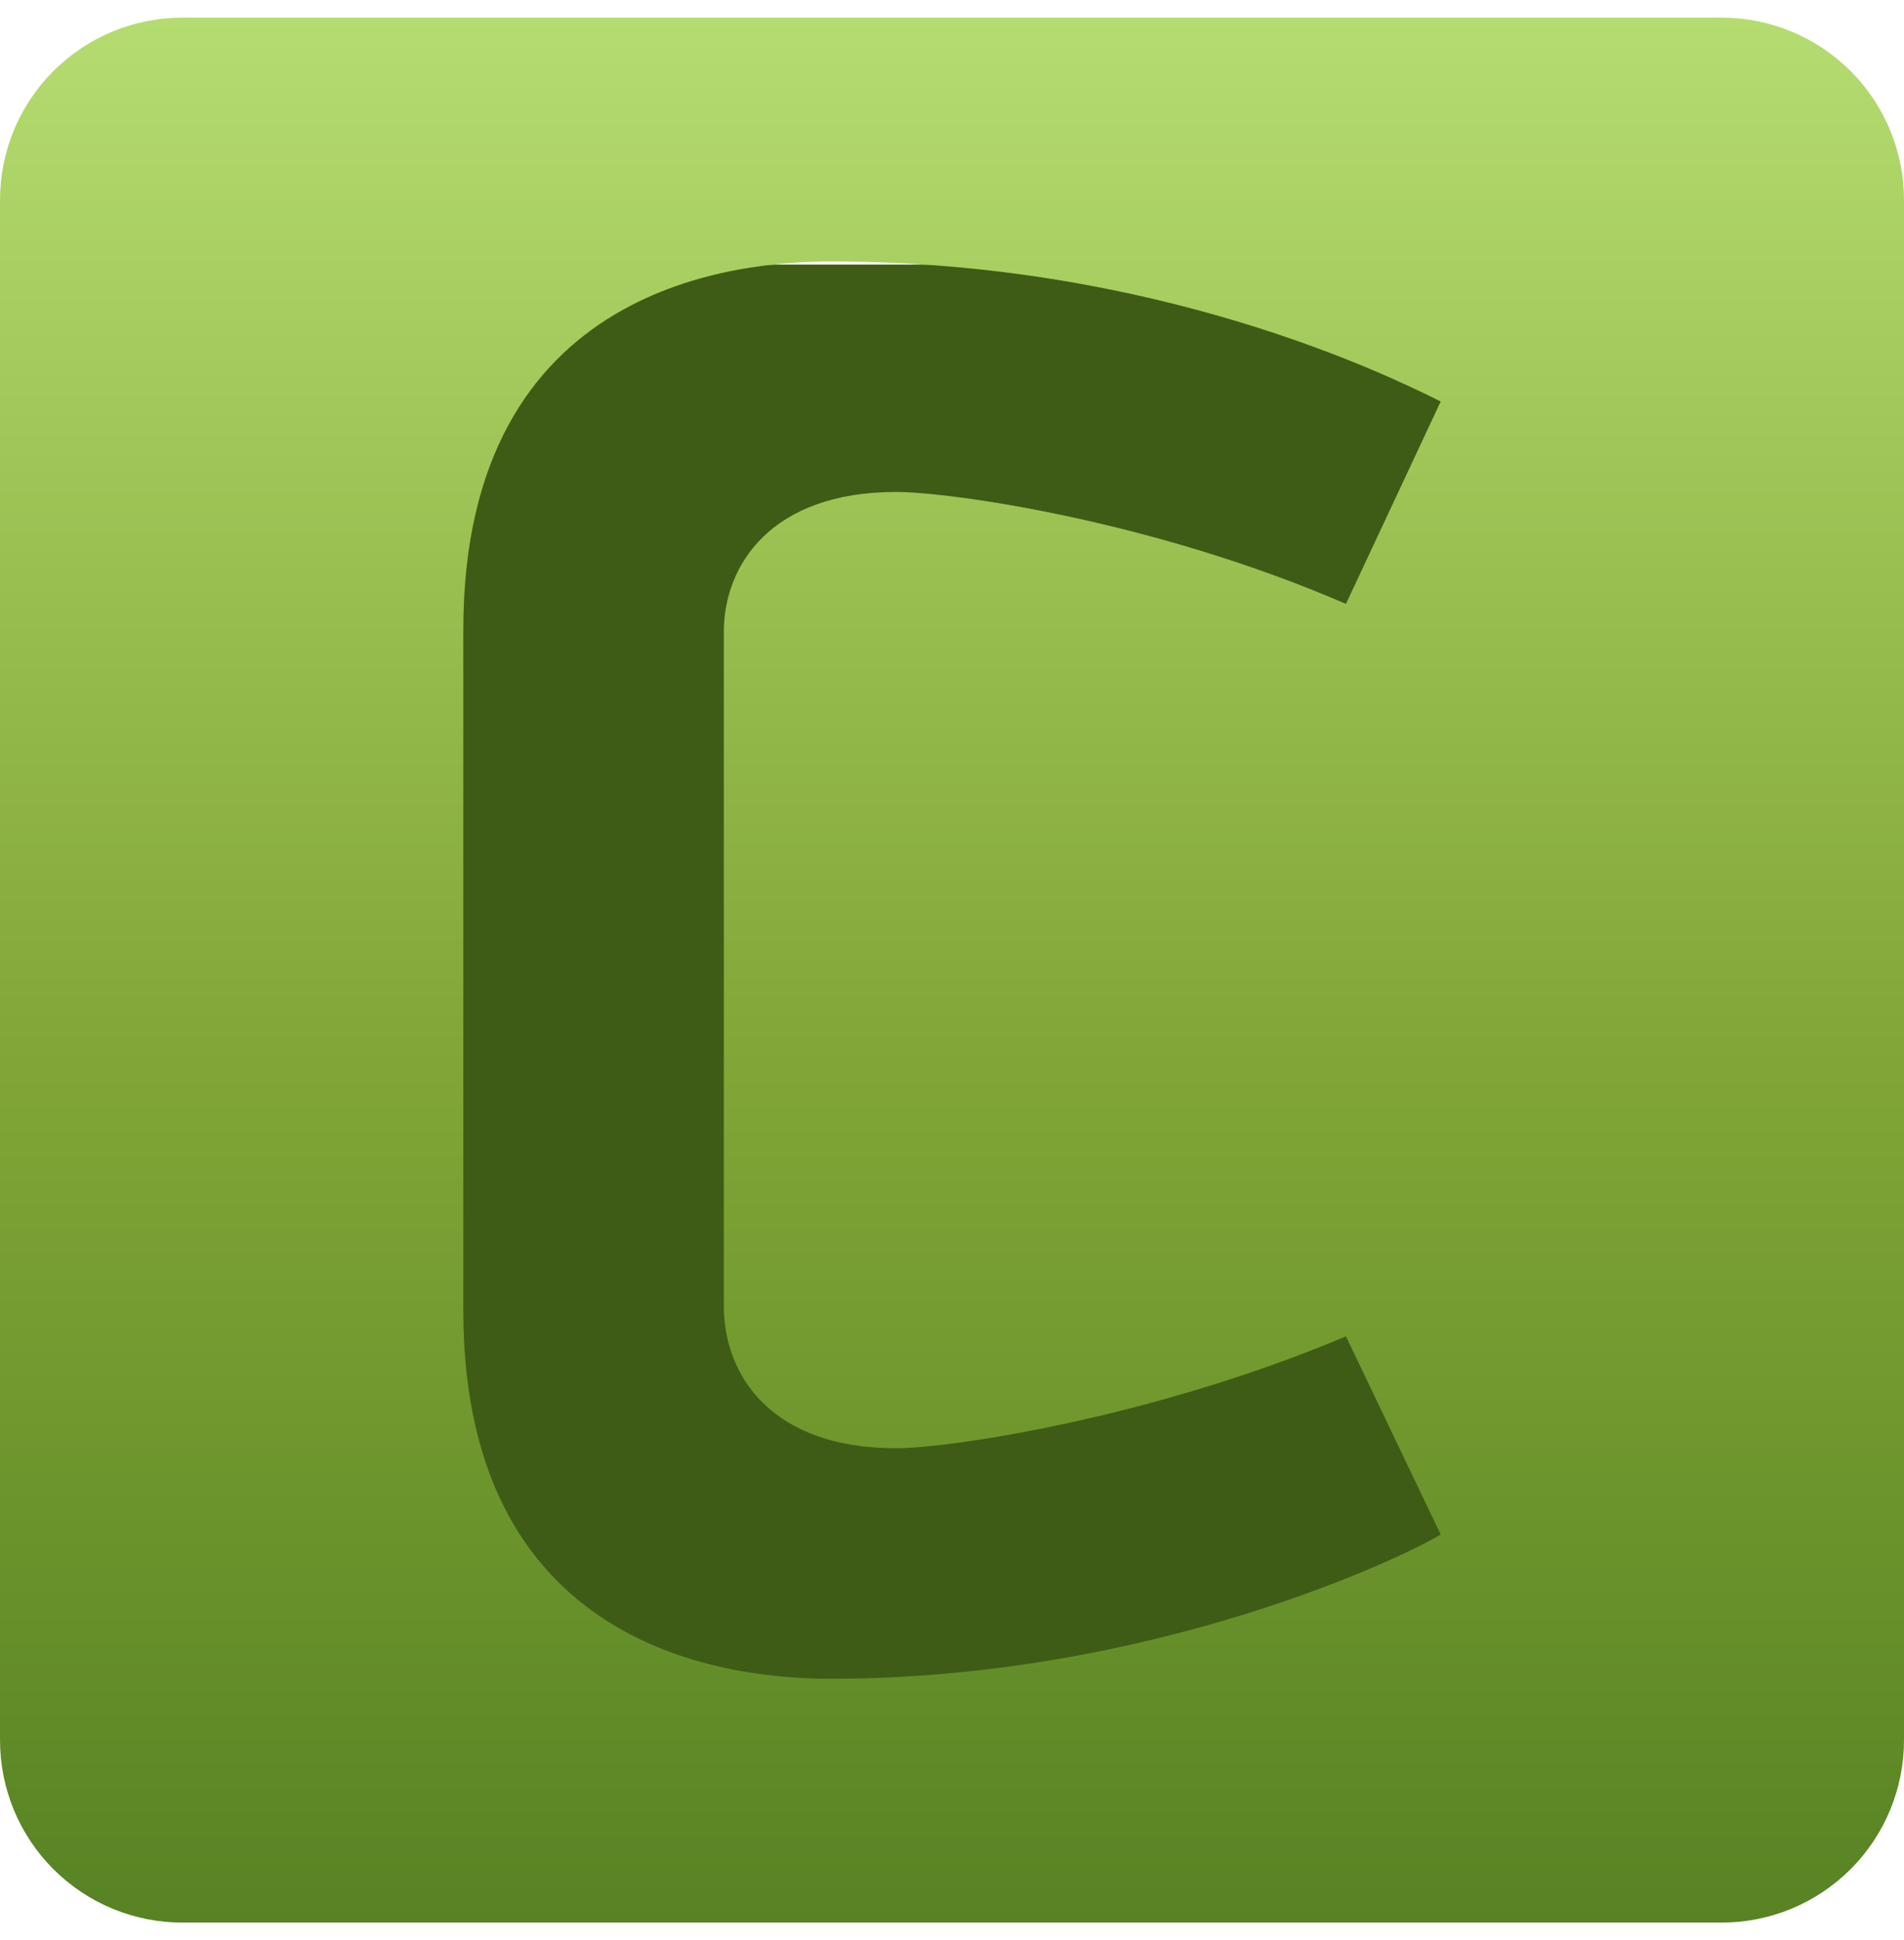 <svg width="54" height="55" viewBox="0 0 54 55" fill="none" xmlns="http://www.w3.org/2000/svg">
<g clip-path="url(#clip0_4487_188855)">
<rect x="10" y="7.5" width="37" height="42" fill="#3F5C16"/>
<path d="M5.182 0.5C4.501 0.499 3.826 0.632 3.197 0.891C2.568 1.151 1.996 1.533 1.514 2.014C1.033 2.496 0.651 3.068 0.391 3.697C0.132 4.326 -0.001 5.001 1.22667e-05 5.682V49.318C-0.001 49.999 0.132 50.674 0.391 51.303C0.651 51.932 1.033 52.504 1.514 52.986C1.996 53.467 2.568 53.849 3.197 54.109C3.826 54.368 4.501 54.502 5.182 54.5H48.818C49.499 54.502 50.174 54.368 50.803 54.109C51.432 53.849 52.004 53.467 52.486 52.986C52.967 52.504 53.349 51.932 53.609 51.303C53.868 50.674 54.002 49.999 54 49.318V5.682C54.002 5.001 53.868 4.326 53.609 3.697C53.349 3.068 52.967 2.496 52.486 2.014C52.004 1.533 51.432 1.151 50.803 0.891C50.174 0.632 49.499 0.499 48.818 0.5H5.182ZM23.58 7.412C32.8 7.412 39.393 10.648 40.86 11.381L38.173 17.119C32.679 14.74 26.939 13.946 25.412 13.946C21.87 13.946 20.529 16.02 20.529 17.913V37.024C20.529 38.98 21.87 41.054 25.412 41.054C26.939 41.054 32.679 40.199 38.173 37.882L40.86 43.498C39.881 44.107 32.677 47.588 23.58 47.588C21.078 47.588 13.14 47.039 13.14 37.148V17.854C13.14 7.961 21.078 7.412 23.58 7.412Z" fill="url(#paint0_linear_4487_188855)"/>
</g>
<defs>
<linearGradient id="paint0_linear_4487_188855" x1="27" y1="0.5" x2="27" y2="54.5" gradientUnits="userSpaceOnUse">
<stop stop-color="#B5DC70"/>
<stop offset="0.54" stop-color="#82A737"/>
<stop offset="1" stop-color="#578323"/>
</linearGradient>
<clipPath id="clip0_4487_188855">
<rect width="54" height="54" fill="white" transform="translate(0 0.5)"/>
</clipPath>
</defs>
</svg>
